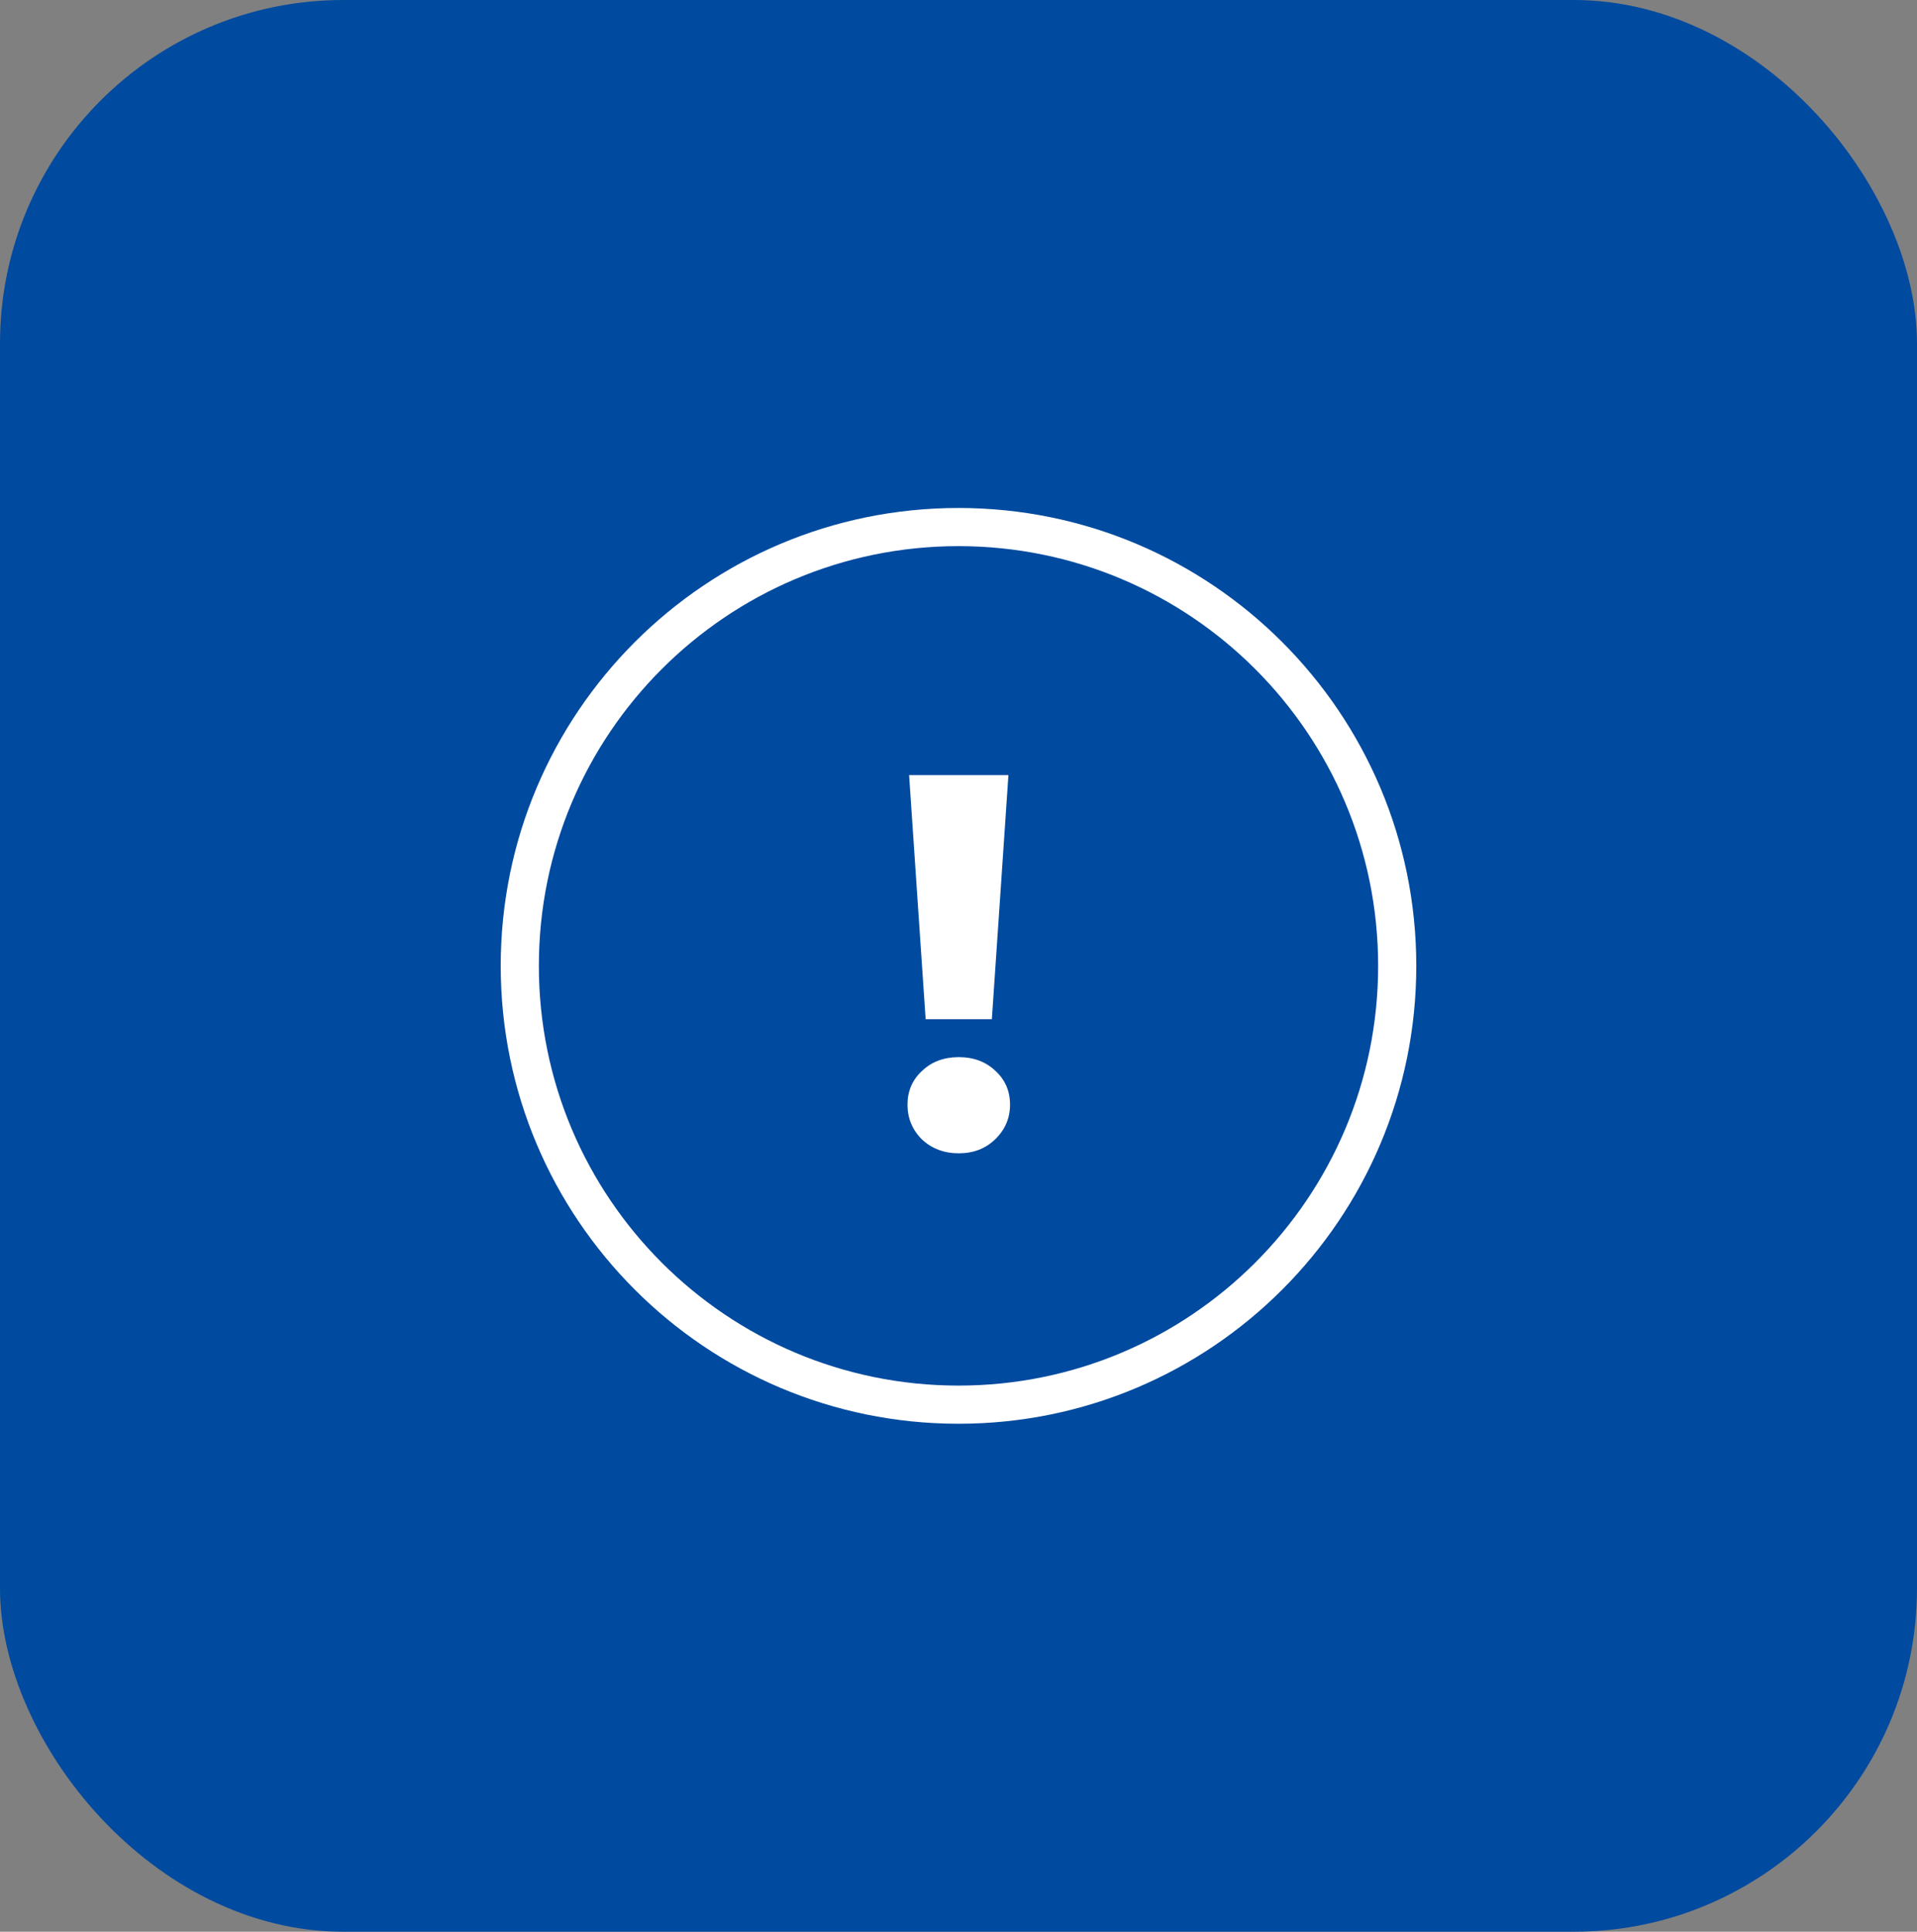 <?xml version="1.0" encoding="UTF-8"?> <svg xmlns="http://www.w3.org/2000/svg" width="134" height="135" viewBox="0 0 134 135" fill="none"><rect x="0" y="0" width="134" height="135" fill="#808080" stroke="none"/><rect width="134" height="135" rx="24" fill="#004A9F"></rect><g clip-path="url(#clip0_107_480)"><path fill-rule="evenodd" clip-rule="evenodd" d="M67 38.167C50.8 38.167 37.667 51.3 37.667 67.5C37.667 83.7 50.8 96.833 67 96.833C83.2 96.833 96.333 83.7 96.333 67.5C96.333 51.3 83.2 38.167 67 38.167ZM35 67.5C35 49.827 49.327 35.5 67 35.5C84.673 35.5 99 49.827 99 67.5C99 85.173 84.673 99.5 67 99.5C49.327 99.5 35 85.173 35 67.5Z" fill="white"></path><path d="M63.546 54.167H70.49L69.332 71.228H64.703L63.546 54.167ZM67.018 80.599C65.997 80.599 65.138 80.275 64.442 79.628C63.77 78.956 63.434 78.147 63.434 77.201C63.434 76.255 63.77 75.472 64.442 74.849C65.114 74.202 65.972 73.879 67.018 73.879C68.063 73.879 68.922 74.202 69.594 74.849C70.266 75.472 70.602 76.255 70.602 77.201C70.602 78.147 70.253 78.956 69.556 79.628C68.884 80.275 68.038 80.599 67.018 80.599Z" fill="white"></path></g><defs><clipPath id="clip0_107_480"><rect width="64" height="64" fill="white" transform="translate(35 35.5)"></rect></clipPath></defs></svg> 